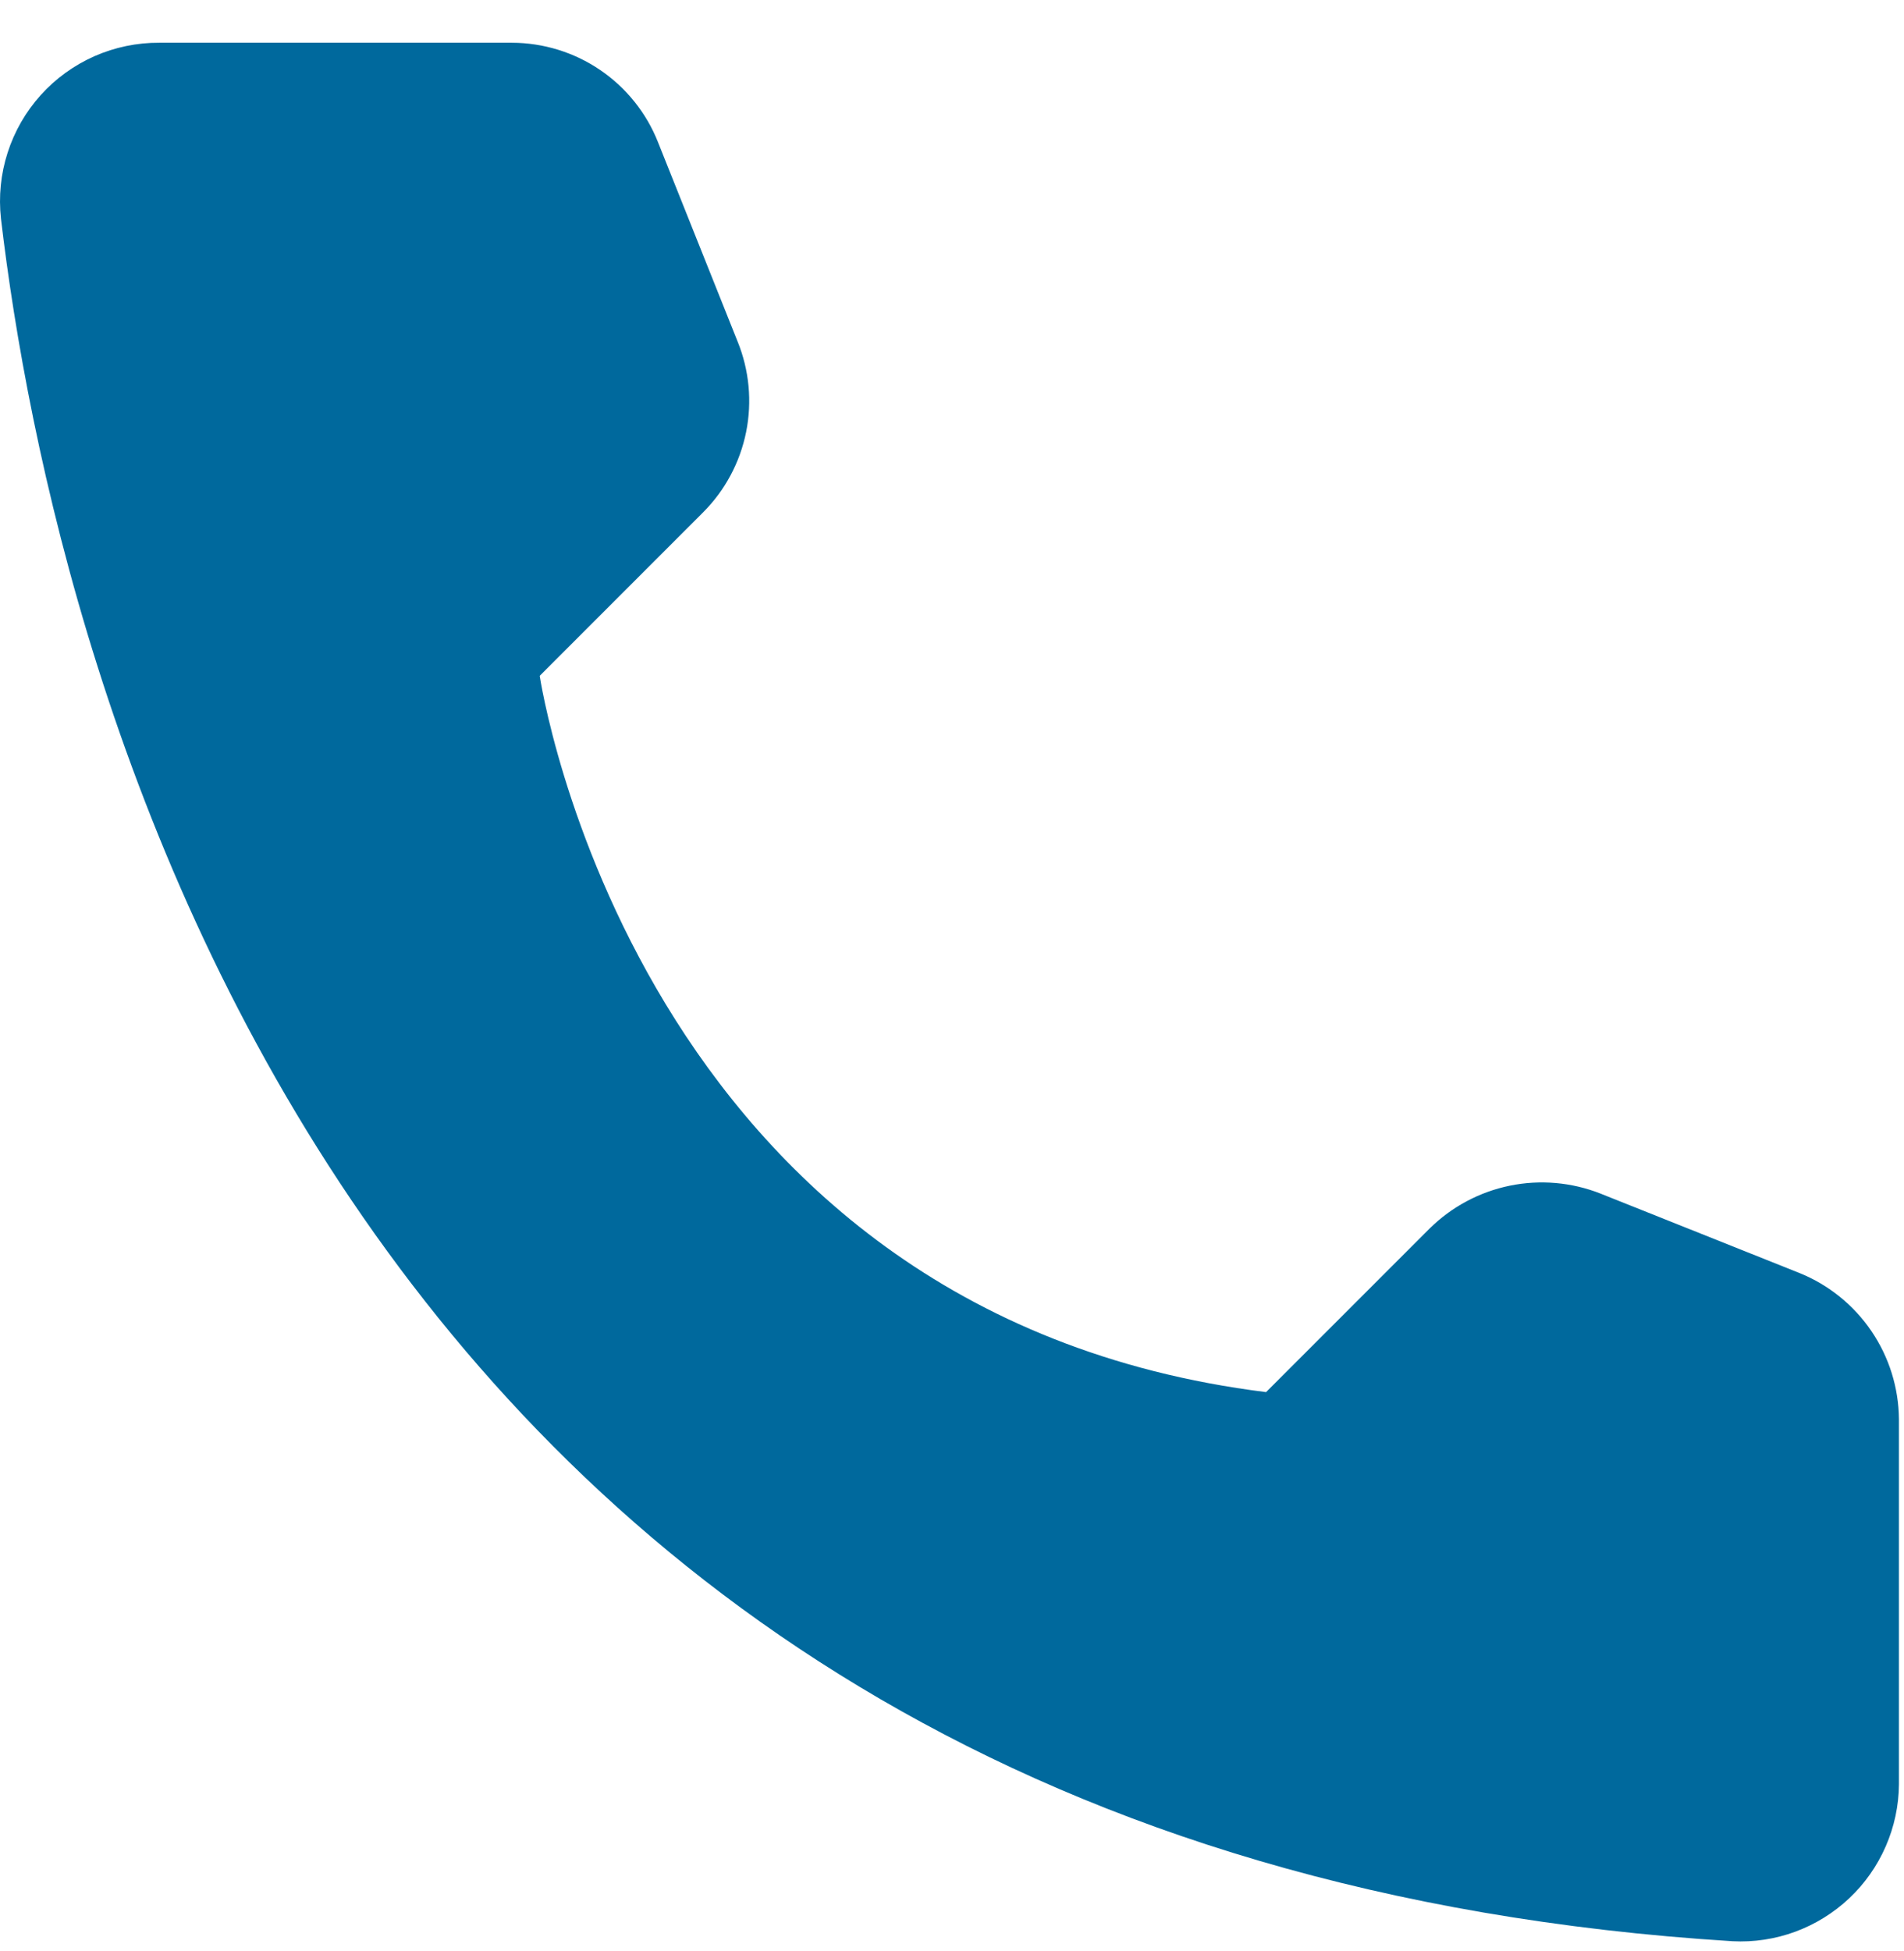 <svg width="41" height="42" viewBox="0 0 41 42" fill="none" xmlns="http://www.w3.org/2000/svg">
<path d="M27.263 29.969L30.784 26.448C31.258 25.98 31.858 25.659 32.511 25.525C33.164 25.391 33.842 25.45 34.462 25.694L38.754 27.407C39.38 27.661 39.918 28.096 40.298 28.655C40.679 29.215 40.885 29.874 40.891 30.551V38.411C40.888 38.871 40.791 39.325 40.607 39.747C40.423 40.169 40.156 40.55 39.821 40.865C39.486 41.181 39.09 41.426 38.659 41.585C38.227 41.744 37.767 41.814 37.307 41.79C7.236 39.92 1.168 14.454 0.021 4.708C-0.032 4.23 0.016 3.745 0.164 3.287C0.311 2.828 0.554 2.406 0.876 2.048C1.198 1.69 1.593 1.405 2.033 1.21C2.474 1.016 2.95 0.917 3.432 0.92H11.024C11.702 0.922 12.364 1.126 12.924 1.507C13.484 1.888 13.918 2.428 14.168 3.058L15.882 7.349C16.134 7.967 16.198 8.645 16.067 9.299C15.935 9.954 15.614 10.555 15.143 11.027L11.622 14.549C11.622 14.549 13.65 28.271 27.263 29.969Z" fill="#00699D"/>
</svg>
